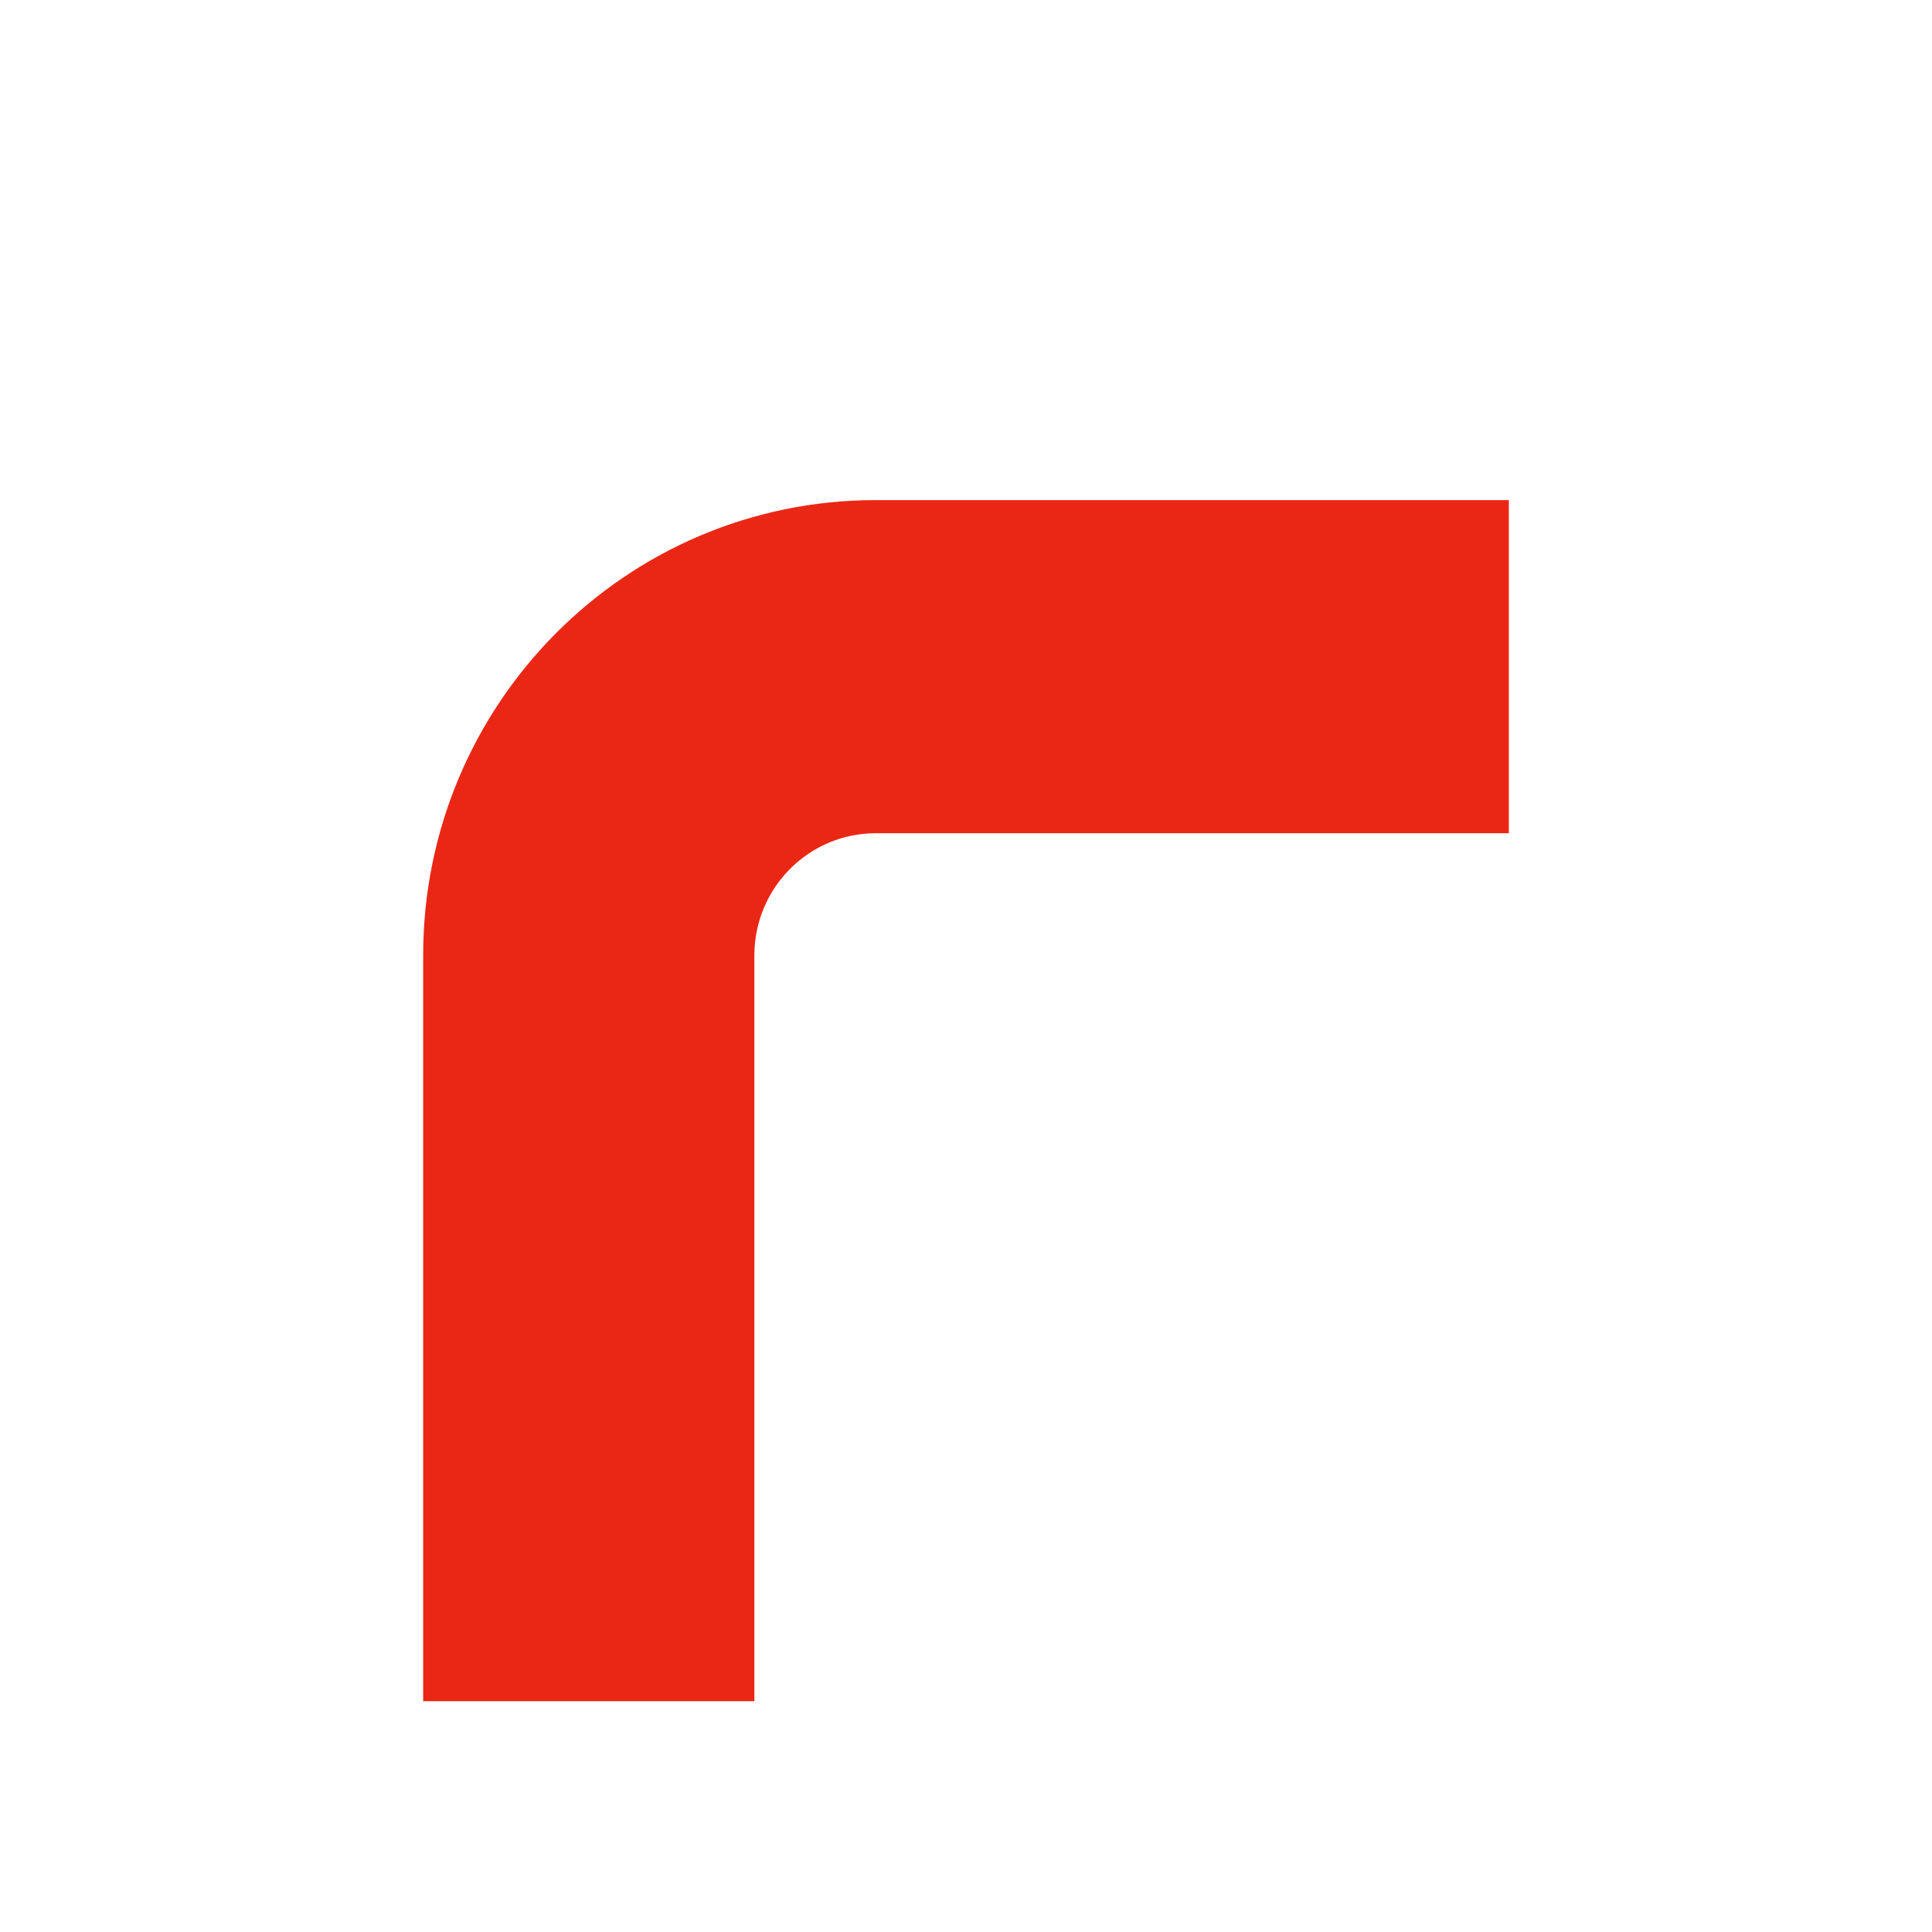 <svg xmlns="http://www.w3.org/2000/svg" width="452" height="452" fill="none"><path fill="#EA2715" fill-rule="evenodd" d="M204.905 194.935c-15.692 0-28.413 12.794-28.413 28.577V398H99V223.512C99 164.687 146.415 117 204.905 117H353v77.935z" clip-rule="evenodd"/></svg>